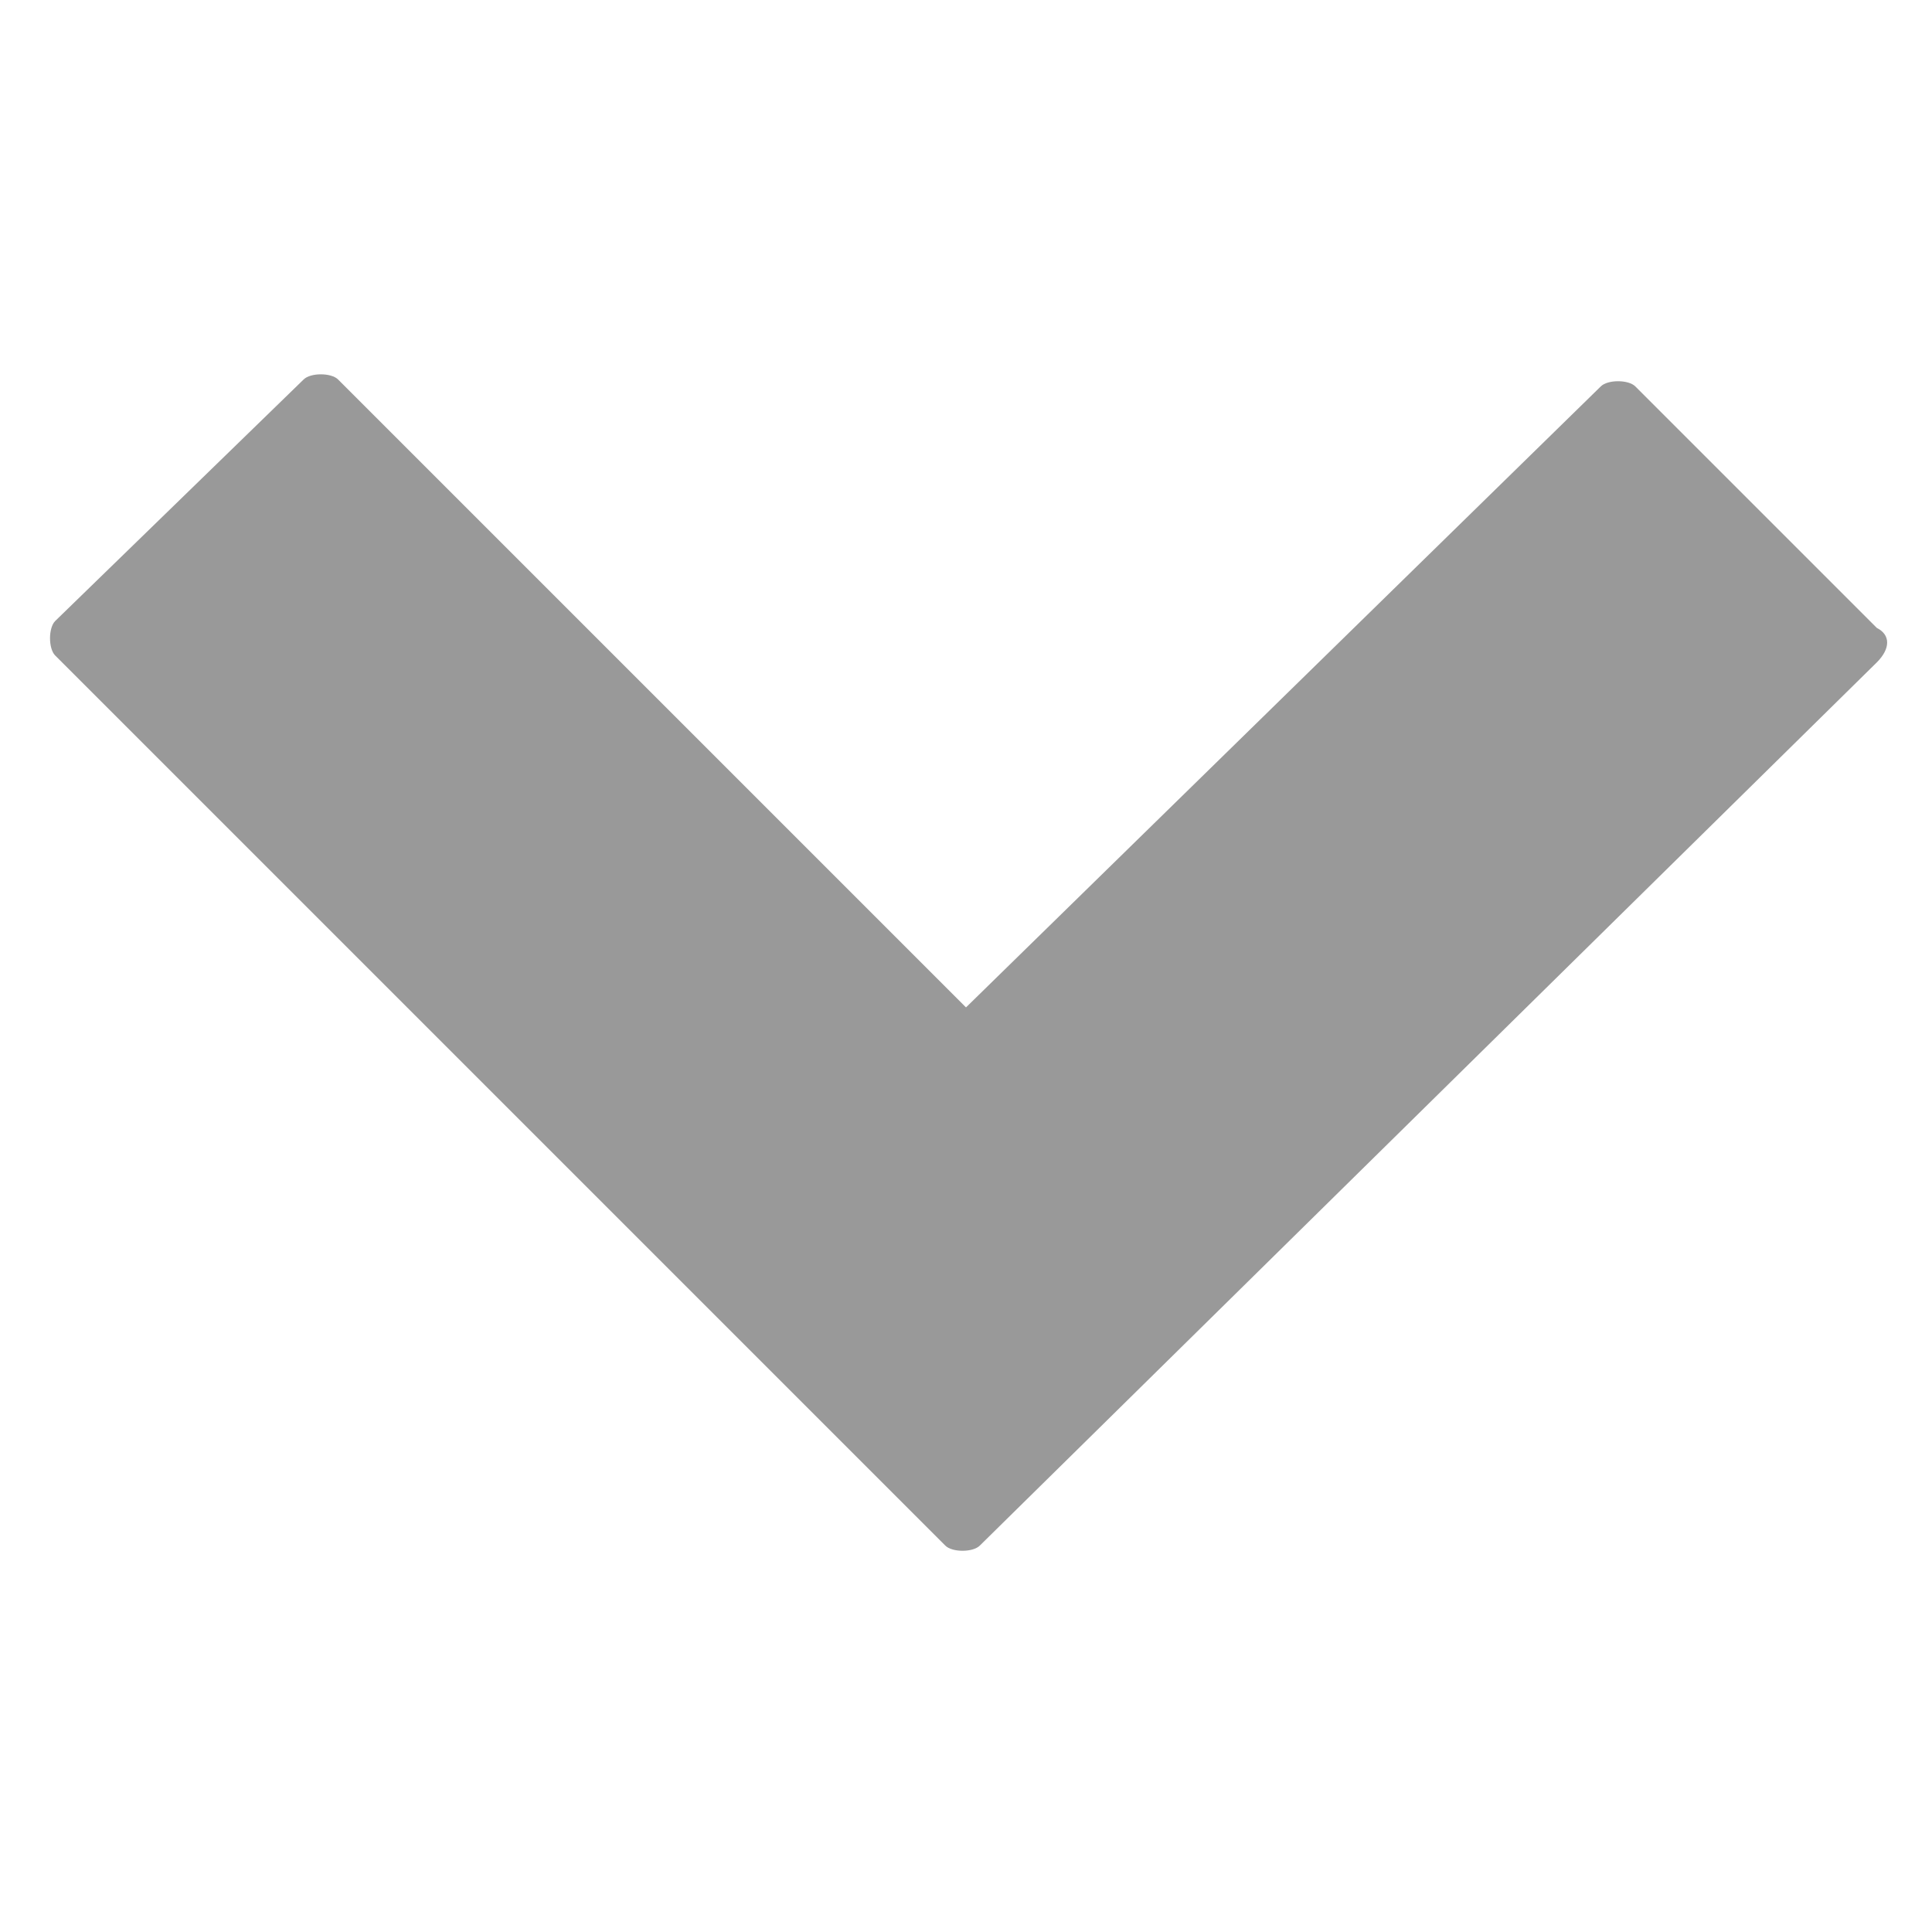 <?xml version="1.0" encoding="utf-8"?>
<!-- Generator: Adobe Illustrator 27.2.0, SVG Export Plug-In . SVG Version: 6.00 Build 0)  -->
<svg version="1.1" xmlns="http://www.w3.org/2000/svg" xmlns:xlink="http://www.w3.org/1999/xlink" x="0px" y="0px"
	 viewBox="0 0 28 28" style="enable-background:new 0 0 28 28;" xml:space="preserve">
<style type="text/css">
	.st0{fill:#999999;}
</style>
<g id="レイヤー_1">
</g>
<g id="レイヤー_2">
	<path class="st0" d="M27.2,9.1l-3.5-3.5c-0.1-0.1-0.4-0.1-0.5,0L14,14.6L4.9,5.5c-0.1-0.1-0.4-0.1-0.5,0L0.8,9
		c-0.1,0.1-0.1,0.4,0,0.5l12.9,12.9l0,0l0,0c0.1,0.1,0.4,0.1,0.5,0L27.2,9.6C27.4,9.4,27.4,9.2,27.2,9.1z"/>
</g>
</svg>
